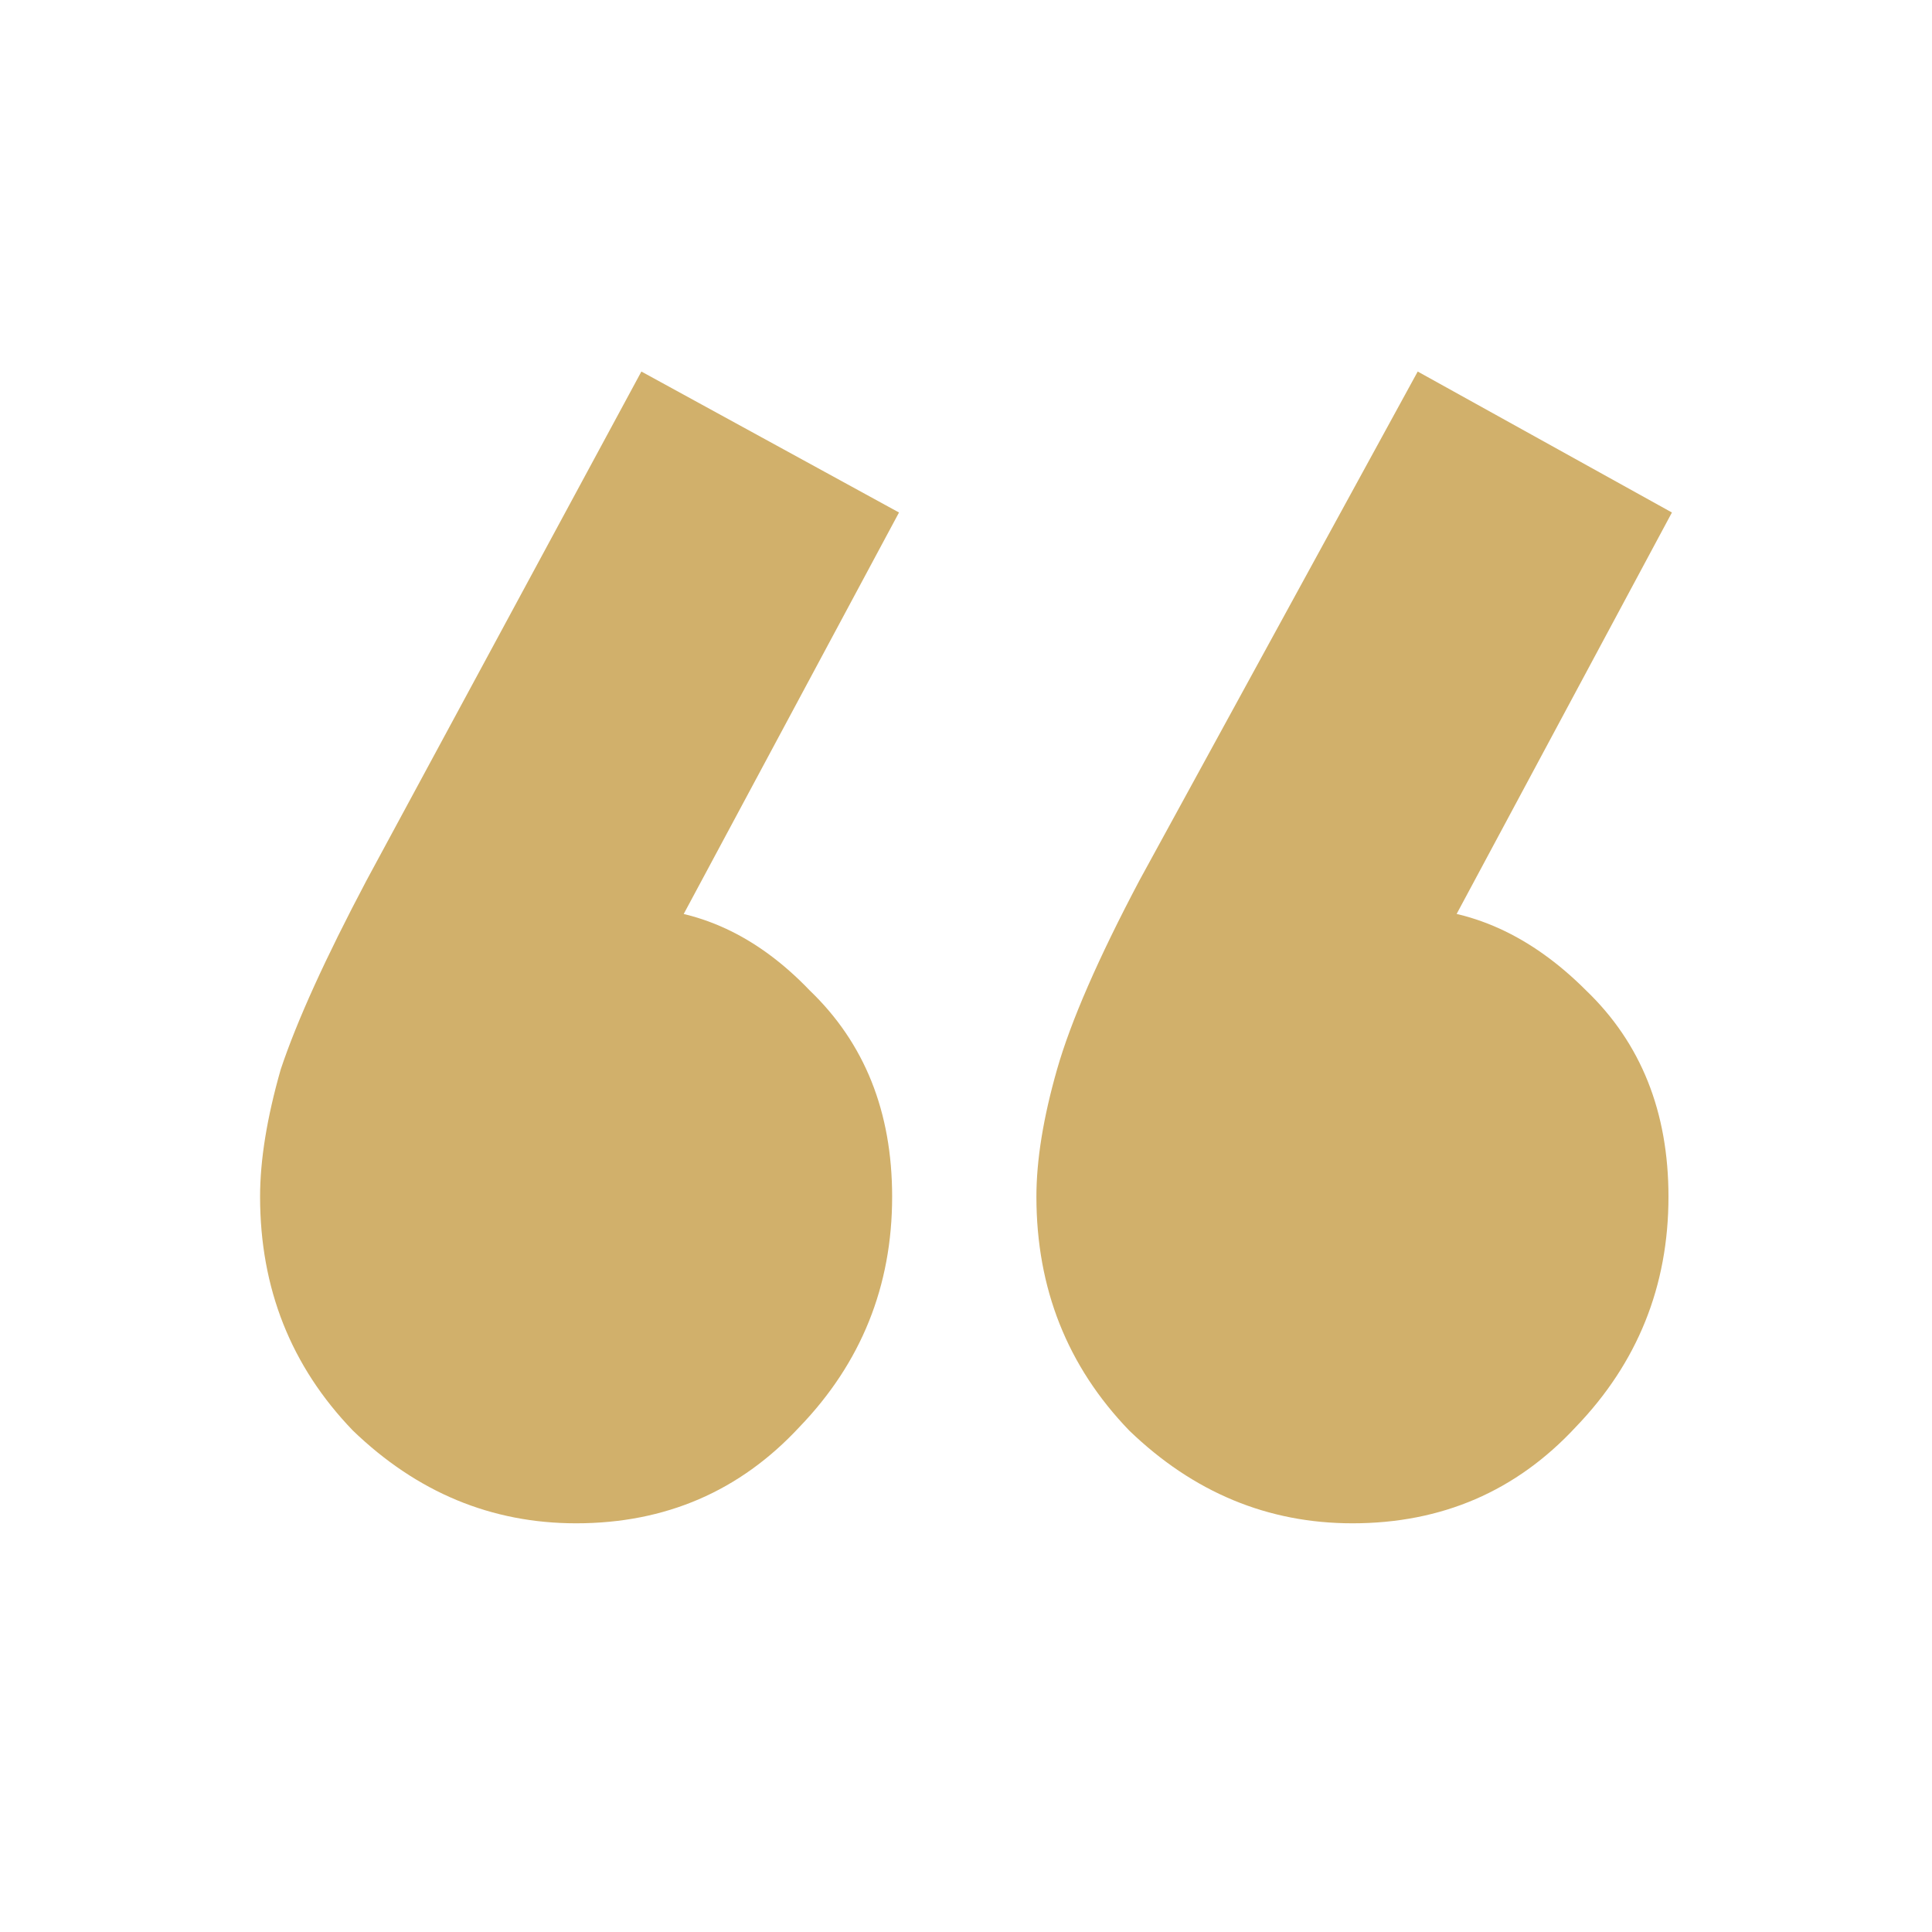 <svg width="52" height="52" viewBox="0 0 52 52" fill="none" xmlns="http://www.w3.org/2000/svg">
<path d="M24.197 13.794L17.448 26.379L13.195 27.582C13.688 26.657 14.242 25.916 14.859 25.361C15.475 24.744 16.184 24.436 16.985 24.436C18.773 24.436 20.375 25.176 21.793 26.657C23.273 28.076 24.012 29.926 24.012 32.209C24.012 34.615 23.18 36.682 21.516 38.409C19.913 40.136 17.91 41 15.506 41C13.226 41 11.222 40.167 9.496 38.502C7.832 36.774 7 34.677 7 32.209C7 31.222 7.185 30.081 7.555 28.785C7.986 27.49 8.757 25.793 9.866 23.695L17.263 10L24.197 13.794ZM45 13.794L38.251 26.379L34.09 27.582C34.522 26.657 35.045 25.916 35.662 25.361C36.34 24.744 37.049 24.436 37.788 24.436C39.576 24.436 41.209 25.176 42.689 26.657C44.168 28.076 44.907 29.926 44.907 32.209C44.907 34.615 44.075 36.682 42.411 38.409C40.809 40.136 38.805 41 36.401 41C34.121 41 32.118 40.167 30.392 38.502C28.727 36.774 27.895 34.677 27.895 32.209C27.895 31.222 28.08 30.081 28.45 28.785C28.82 27.49 29.56 25.793 30.669 23.695L38.158 10L45 13.794Z" fill="#D1B06B"/>
</svg>
